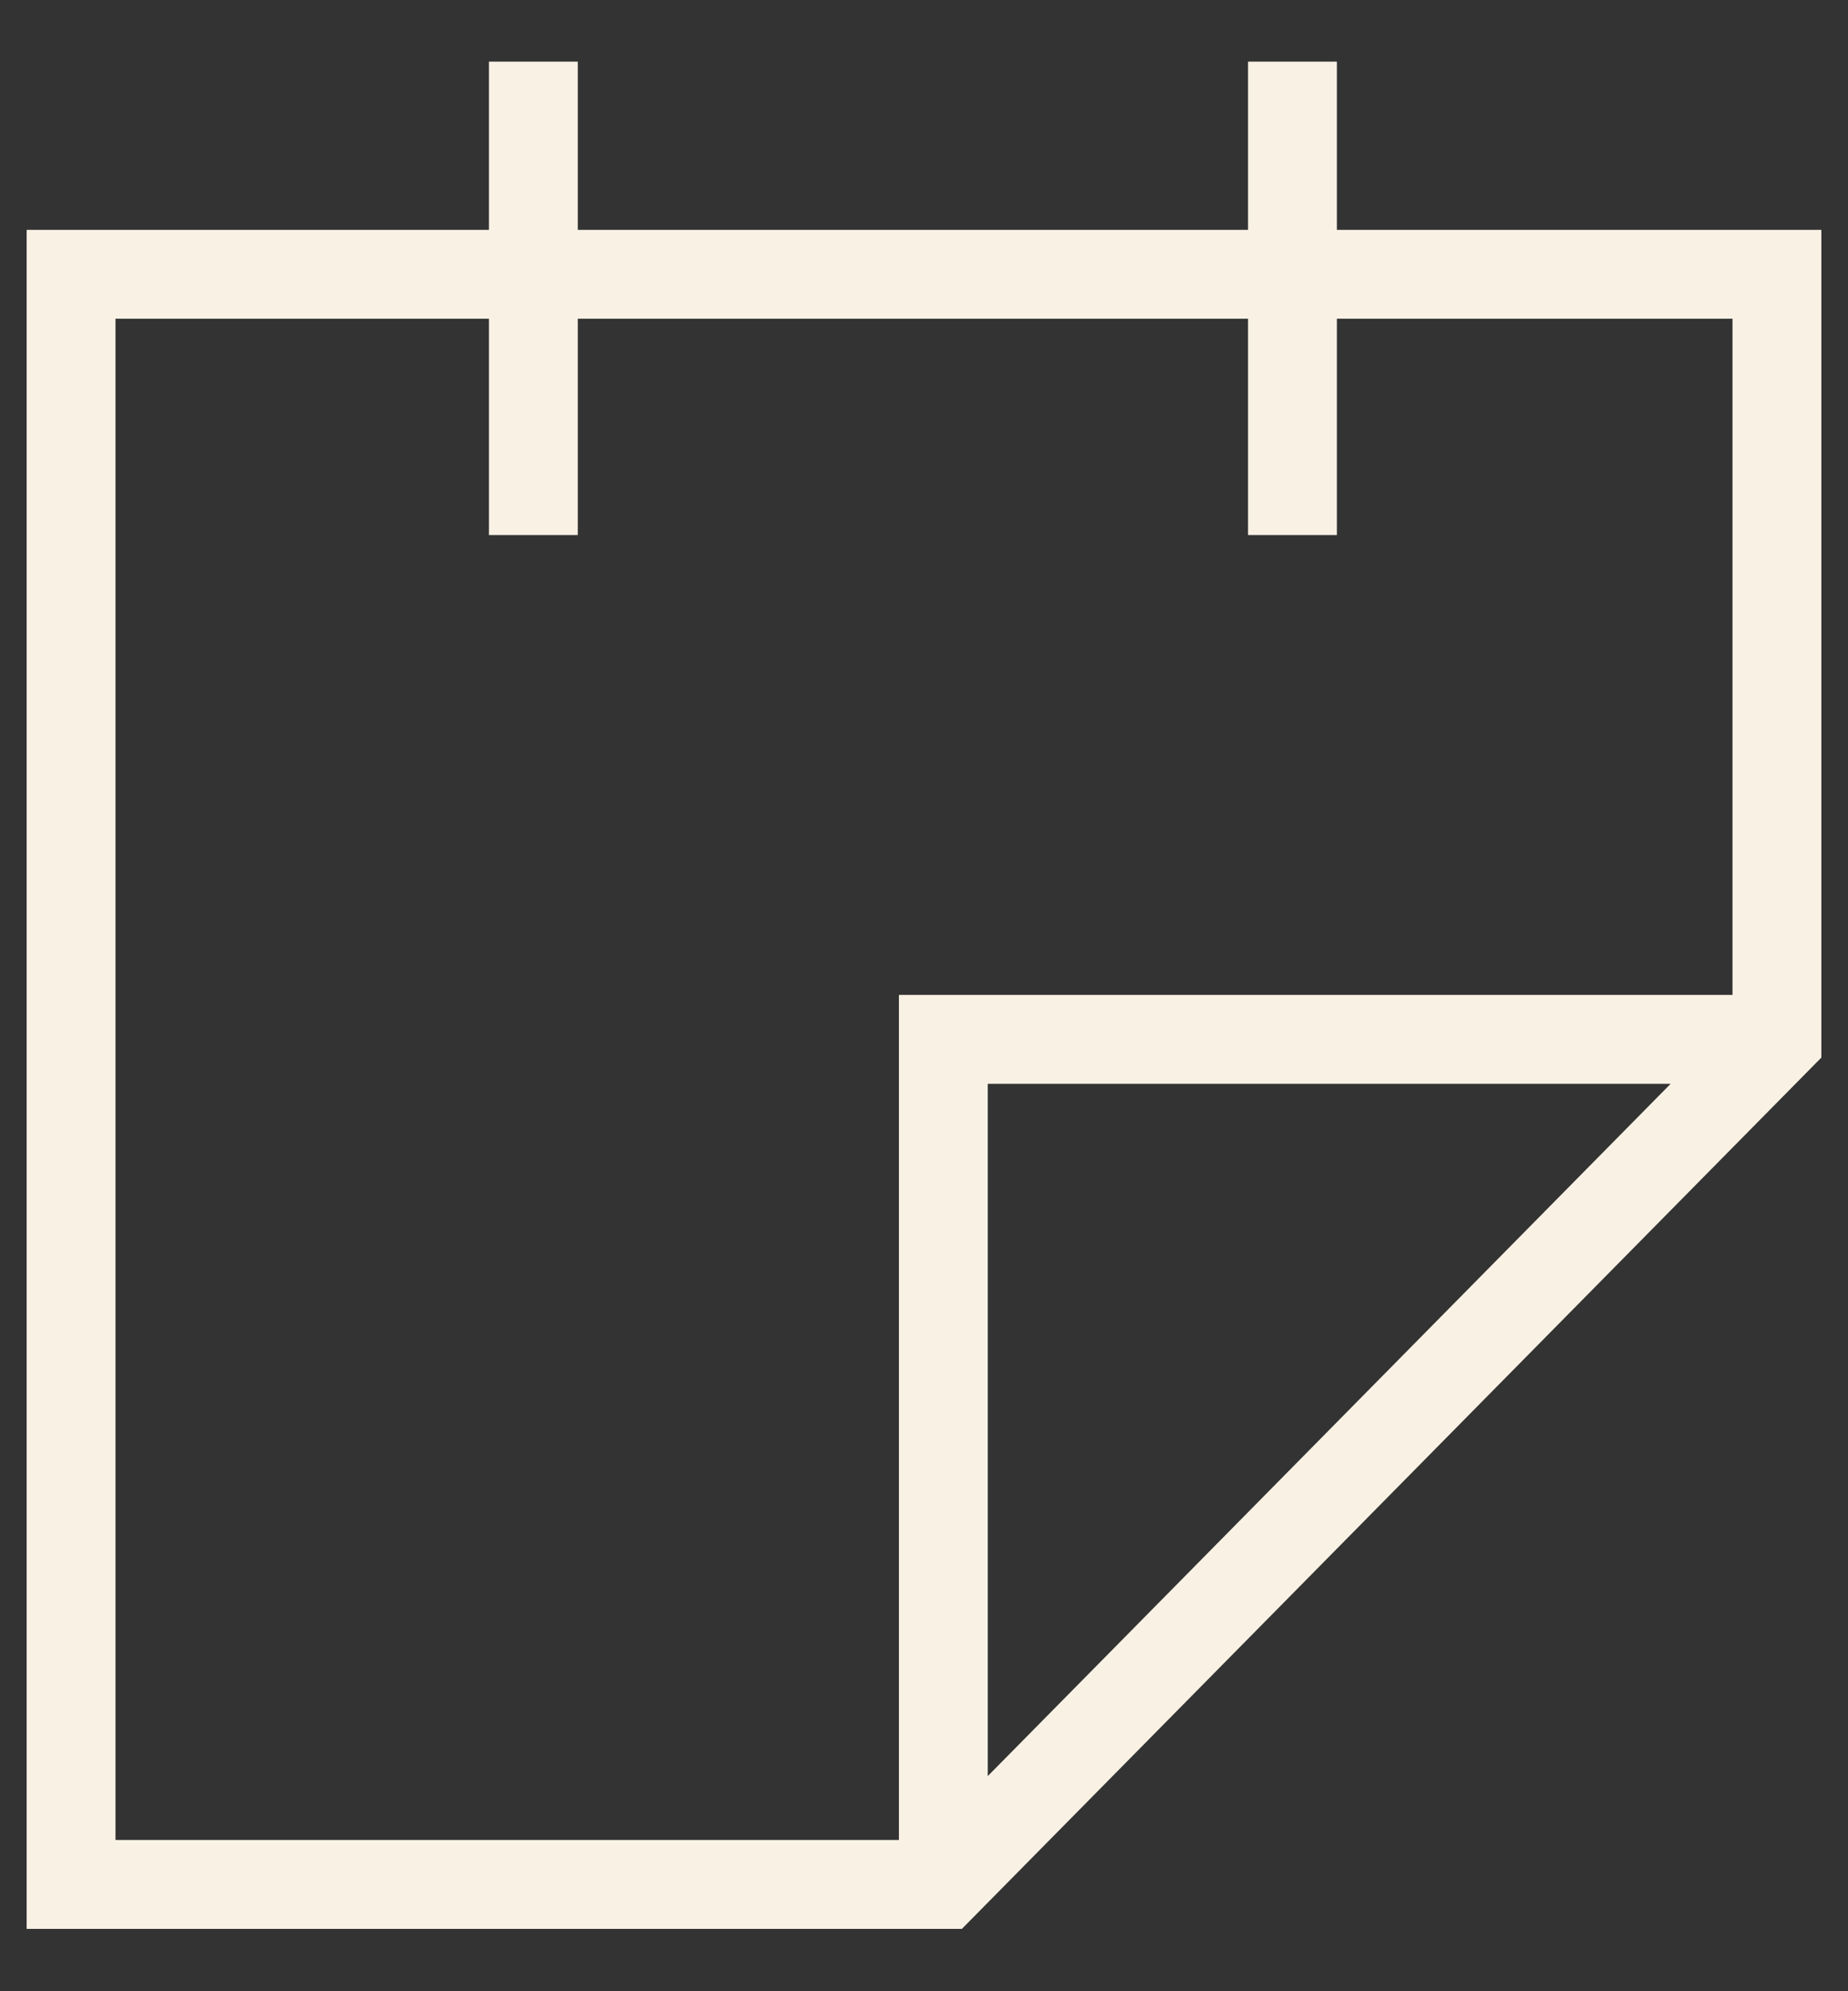 <svg width="26" height="28" viewBox="0 0 26 28" fill="none" xmlns="http://www.w3.org/2000/svg">
<rect x="0" y="0" width="26" height="28" fill="#333333" stroke="none"/>
<path d="M13.272 26.498H1V3.857H25V14.615L13.272 26.498ZM13.272 26.498V14.615H24.806" stroke="#F9F2E4" stroke-width="1.25"/>
<line x1="7.504" y1="0.867" x2="7.504" y2="7.524" stroke="#F9F2E4" stroke-width="1.25"/>
<line x1="18.184" y1="0.867" x2="18.184" y2="7.524" stroke="#F9F2E4" stroke-width="1.25"/>
</svg>
